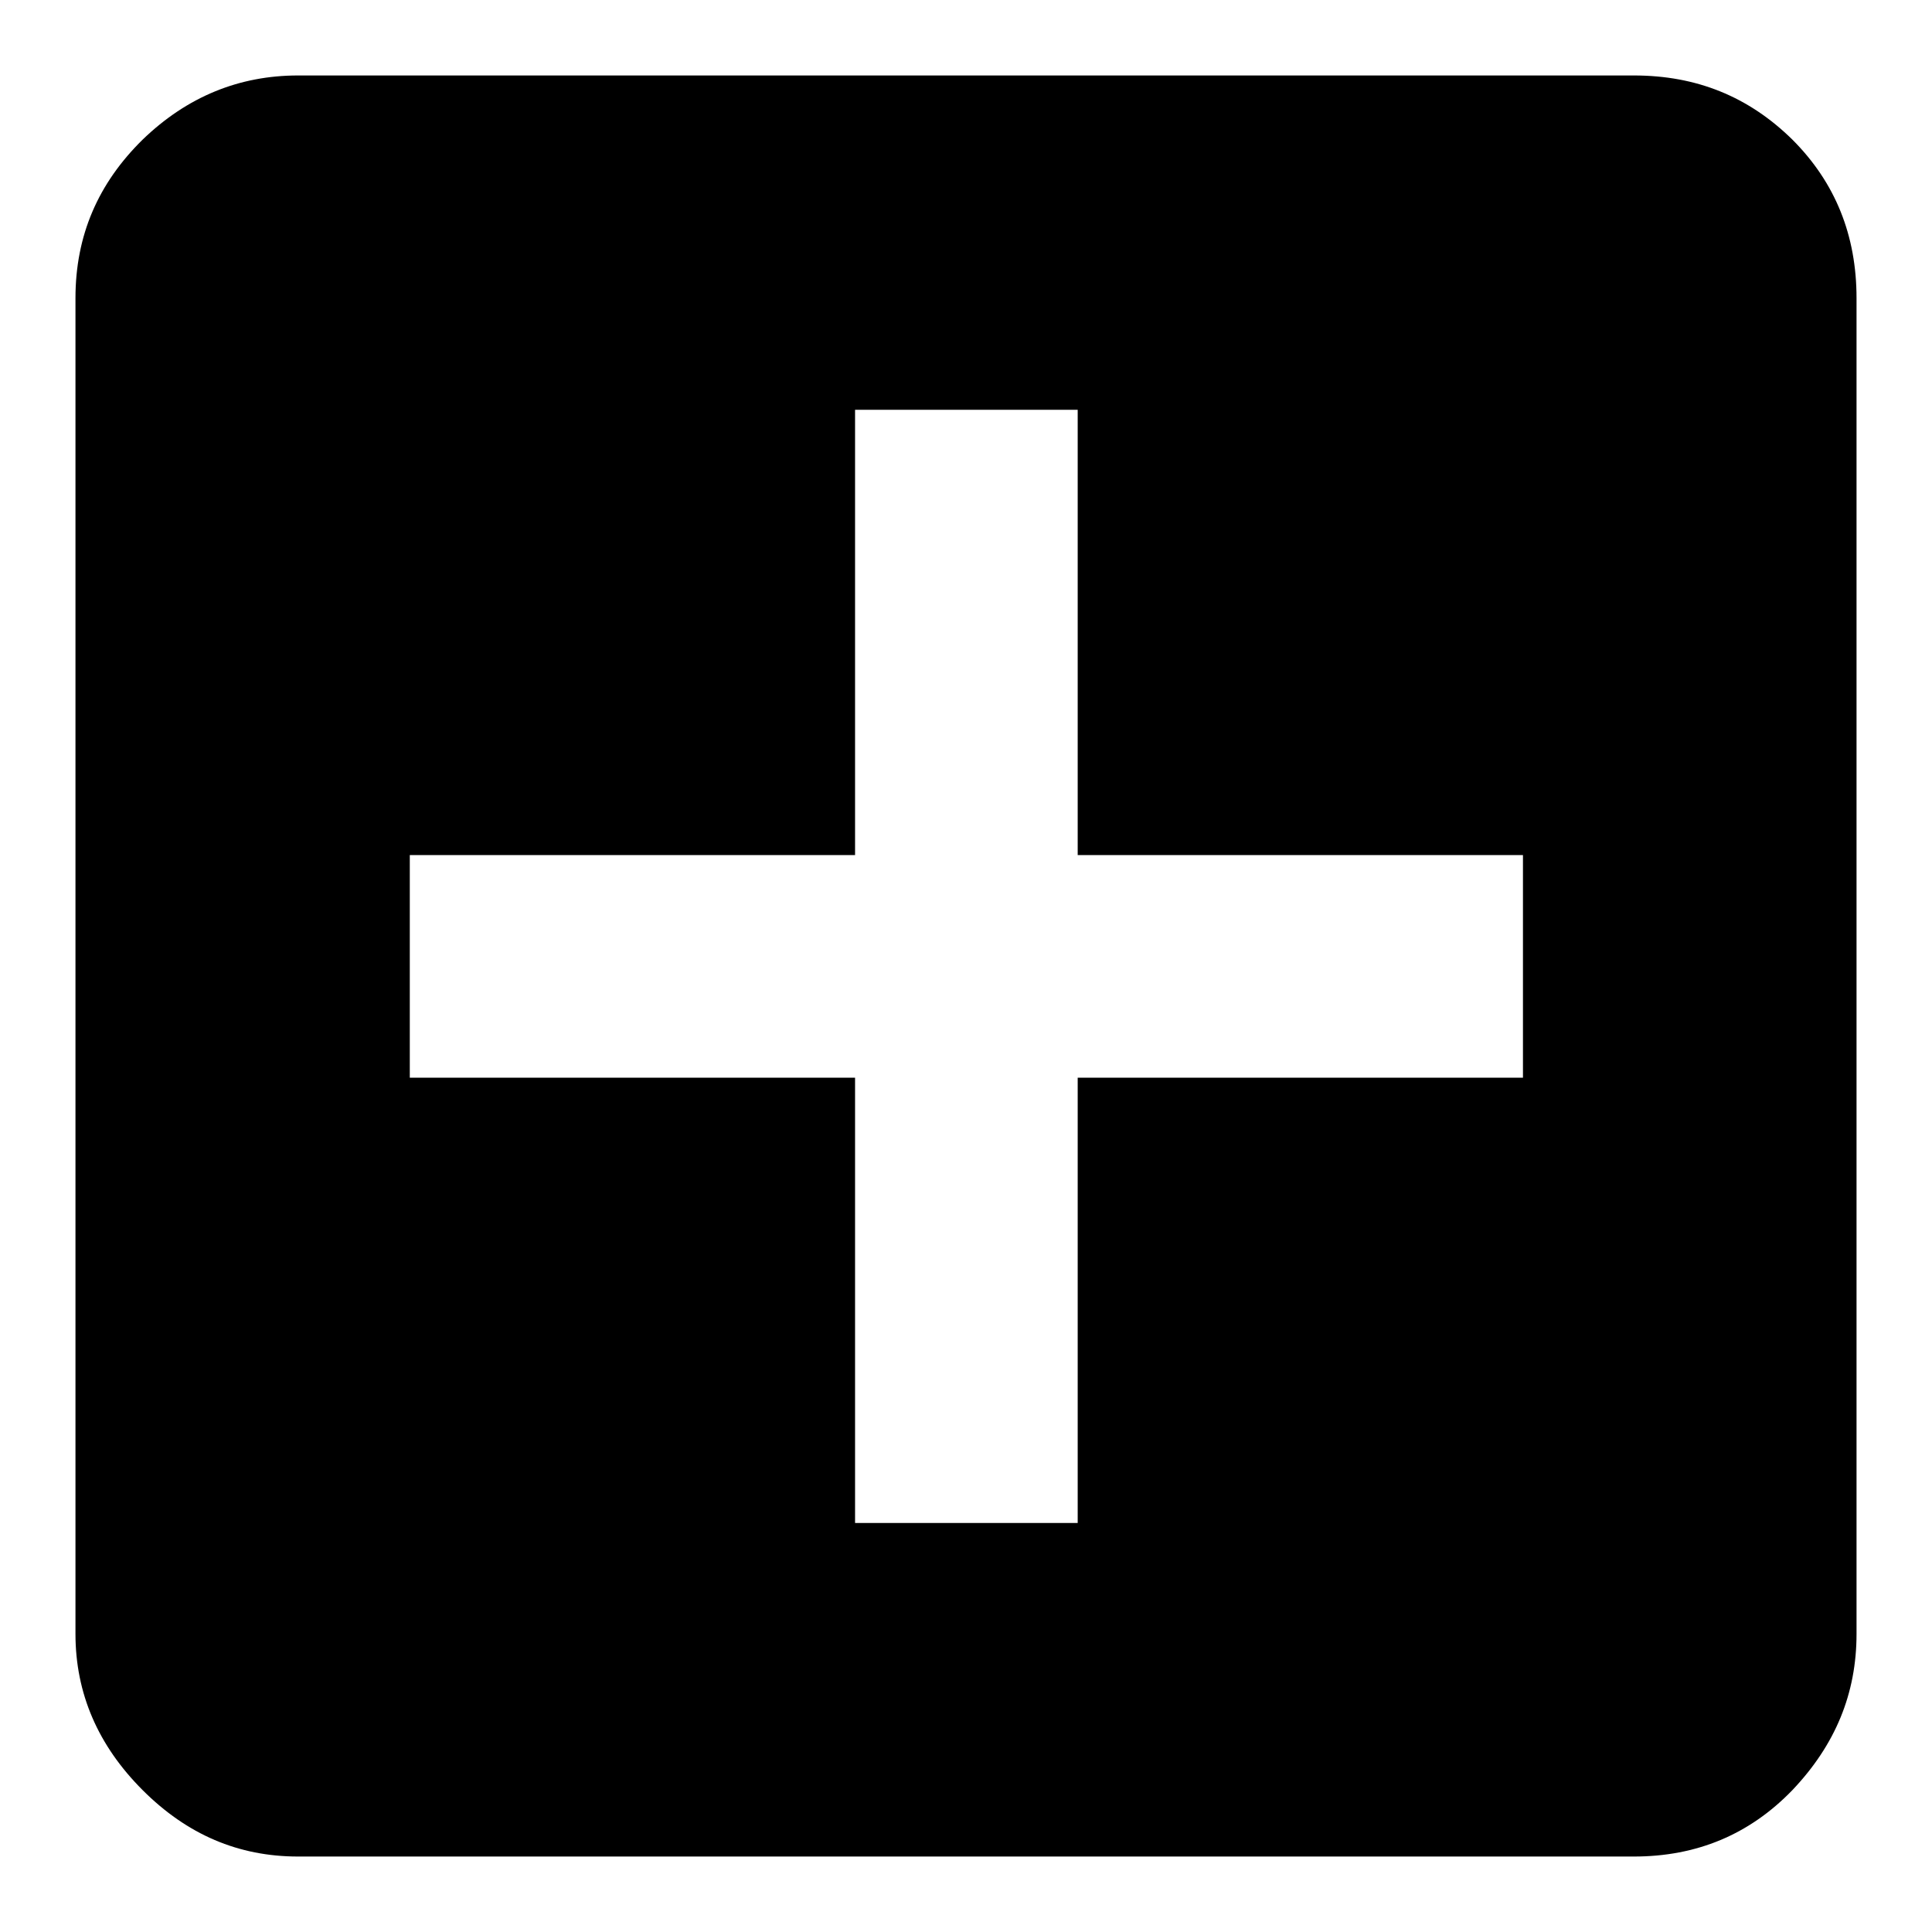 <?xml version="1.0" encoding="utf-8"?>
<!-- Svg Vector Icons : http://www.onlinewebfonts.com/icon -->
<!DOCTYPE svg PUBLIC "-//W3C//DTD SVG 1.1//EN" "http://www.w3.org/Graphics/SVG/1.1/DTD/svg11.dtd">
<svg version="1.1" xmlns="http://www.w3.org/2000/svg" xmlns:xlink="http://www.w3.org/1999/xlink" x="0px" y="0px" viewBox="0 0 256 256" enable-background="new 0 0 256 256" xml:space="preserve">
<g><g><path fill="#000000" d="M216.5,10c8.3,0,15.2,2.8,21,8.5c5.7,5.7,8.5,12.7,8.5,21v177c0,7.9-2.8,14.7-8.5,20.7c-5.7,5.9-12.7,8.8-21,8.8h-177c-7.9,0-14.7-2.9-20.6-8.8S10,224.4,10,216.5v-177c0-8.3,3-15.2,8.9-21c5.9-5.7,12.8-8.5,20.6-8.5H216.5L216.5,10 M201.8,142.8v-29.5h-59v-59h-29.5v59h-59v29.5h59v59h29.5v-59H201.8L201.8,142.8"/></g></g>
</svg>